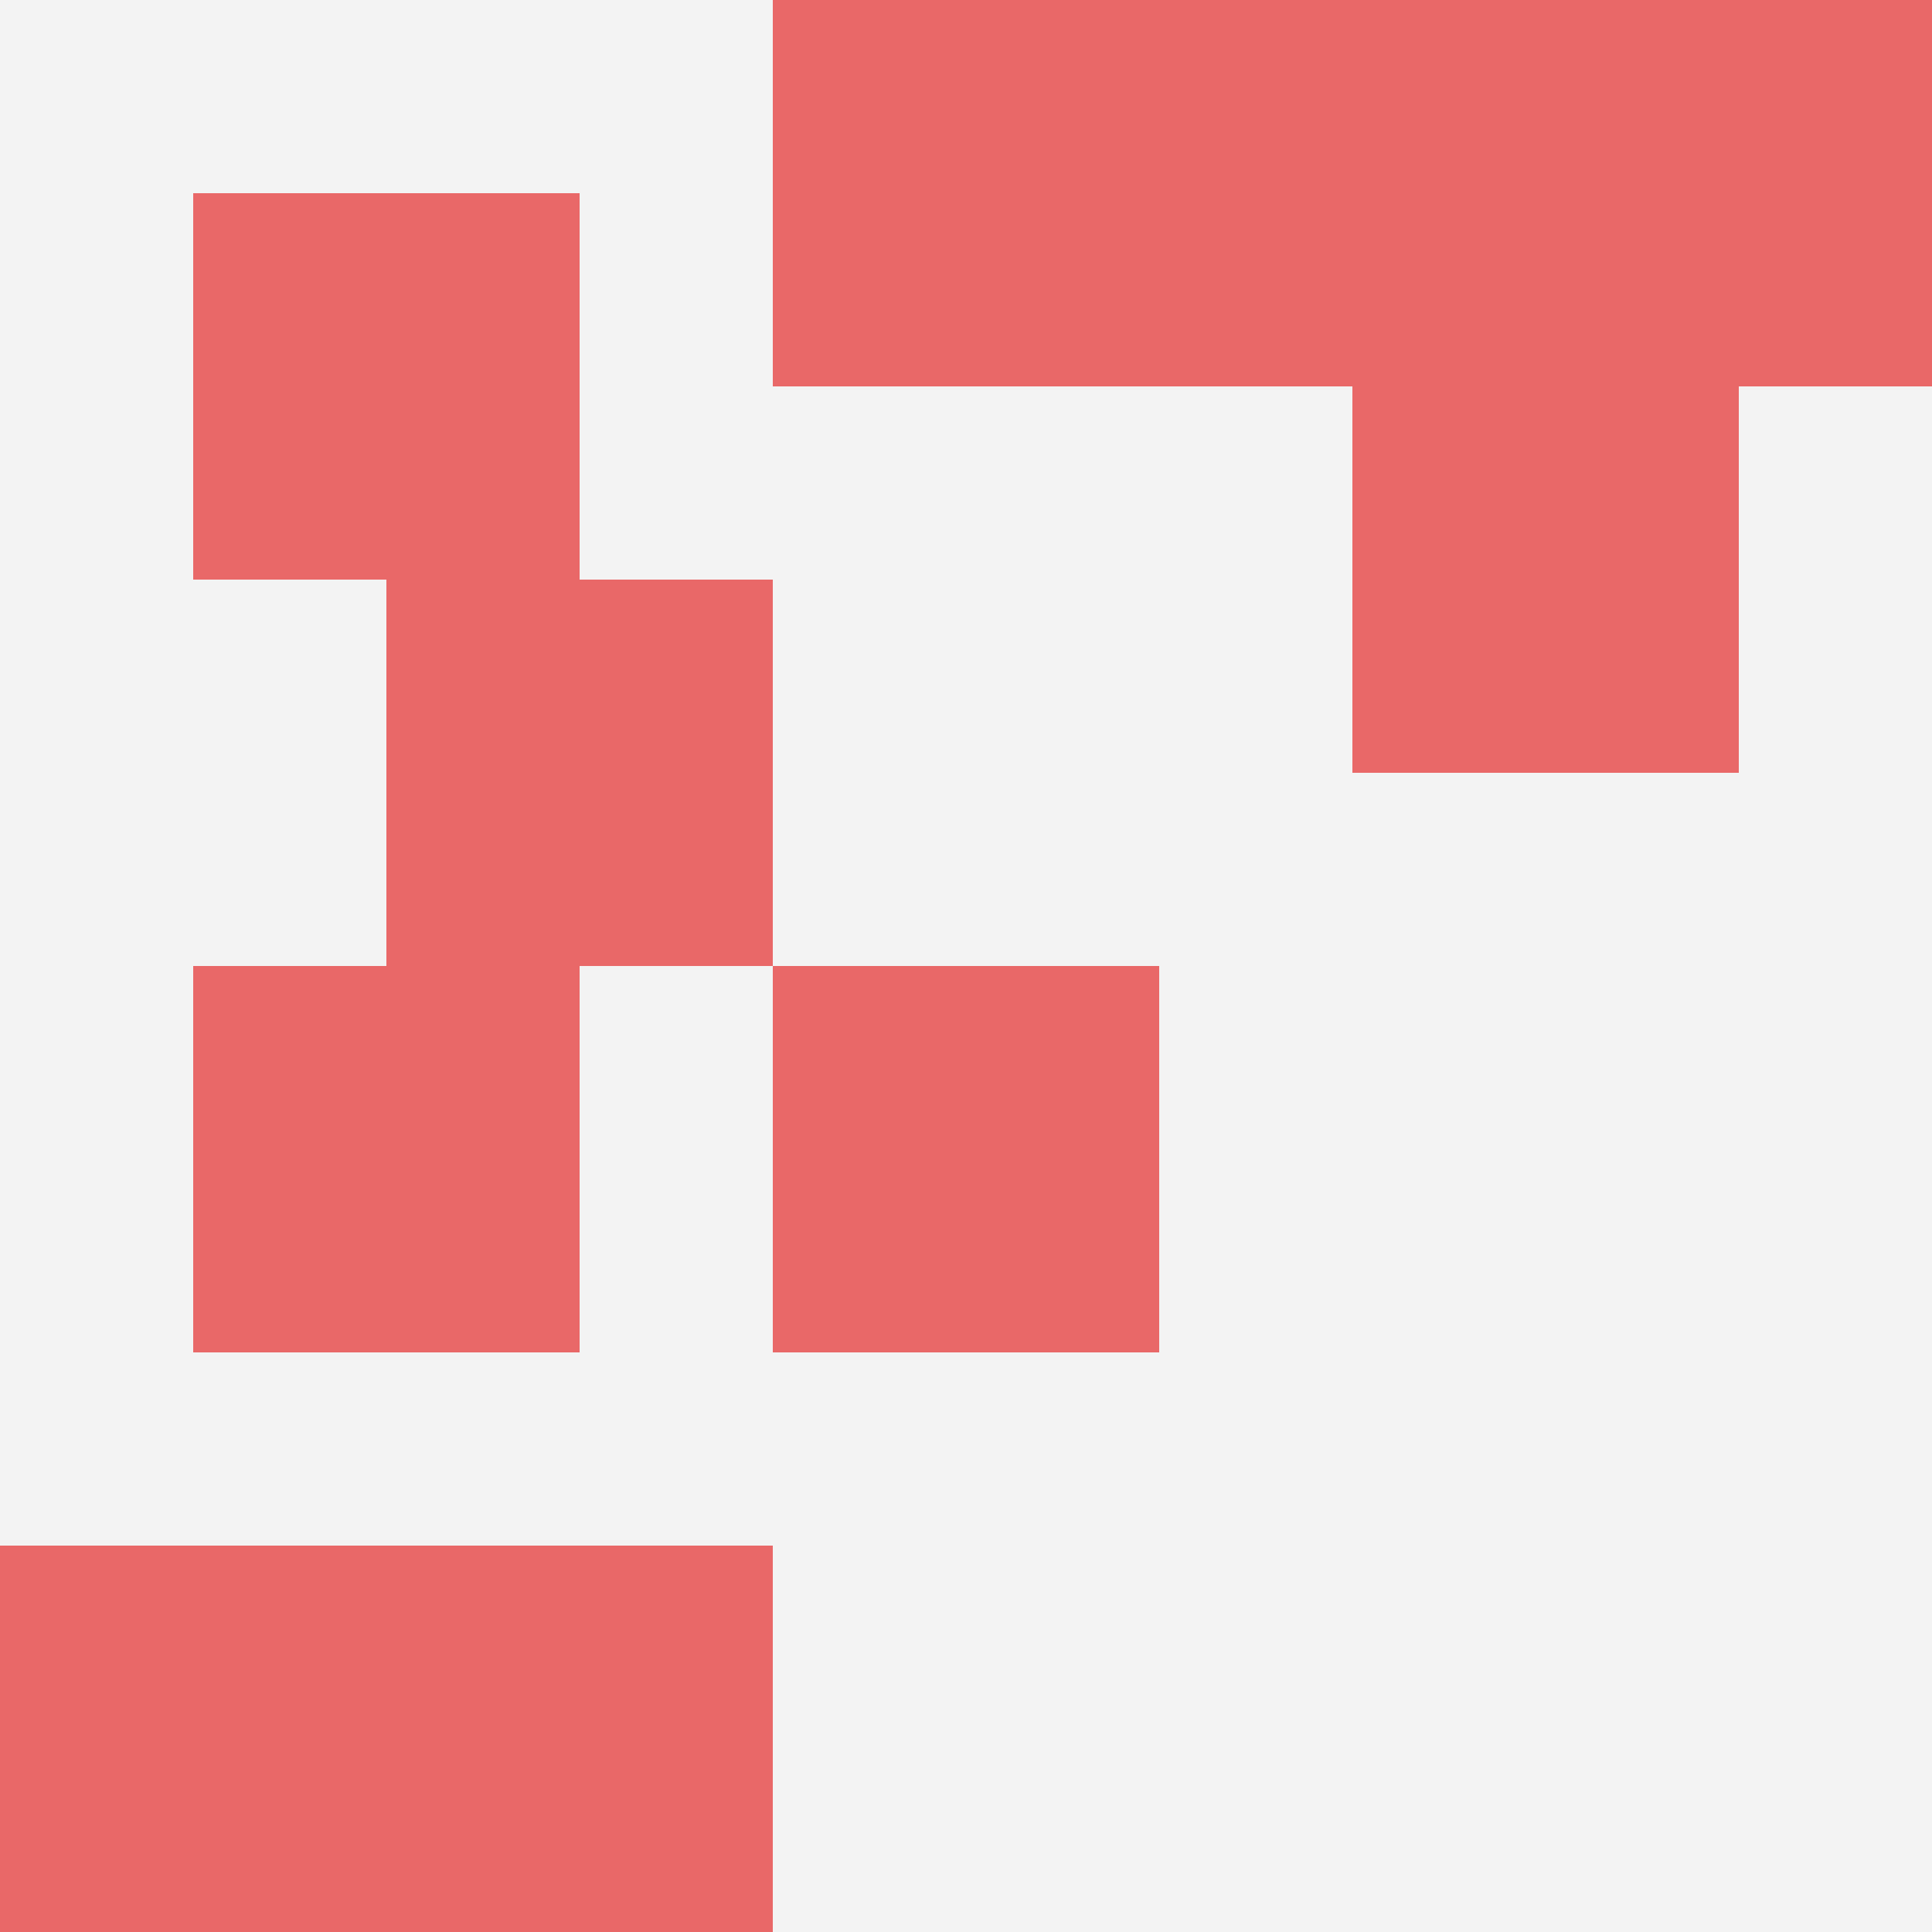 <svg id="ten-svg" xmlns="http://www.w3.org/2000/svg" preserveAspectRatio="xMinYMin meet" viewBox="0 0 10 10"> <rect x="0" y="0" width="10" height="10" fill="#F3F3F3"/><rect class="t" x="1" y="1"/><rect class="t" x="7" y="2"/><rect class="t" x="4" y="5"/><rect class="t" x="6" y="0"/><rect class="t" x="2" y="3"/><rect class="t" x="4" y="0"/><rect class="t" x="2" y="8"/><rect class="t" x="8" y="0"/><rect class="t" x="0" y="8"/><rect class="t" x="1" y="5"/><style>.t{width:2px;height:2px;fill:#E96868} #ten-svg{shape-rendering:crispedges;}</style></svg>